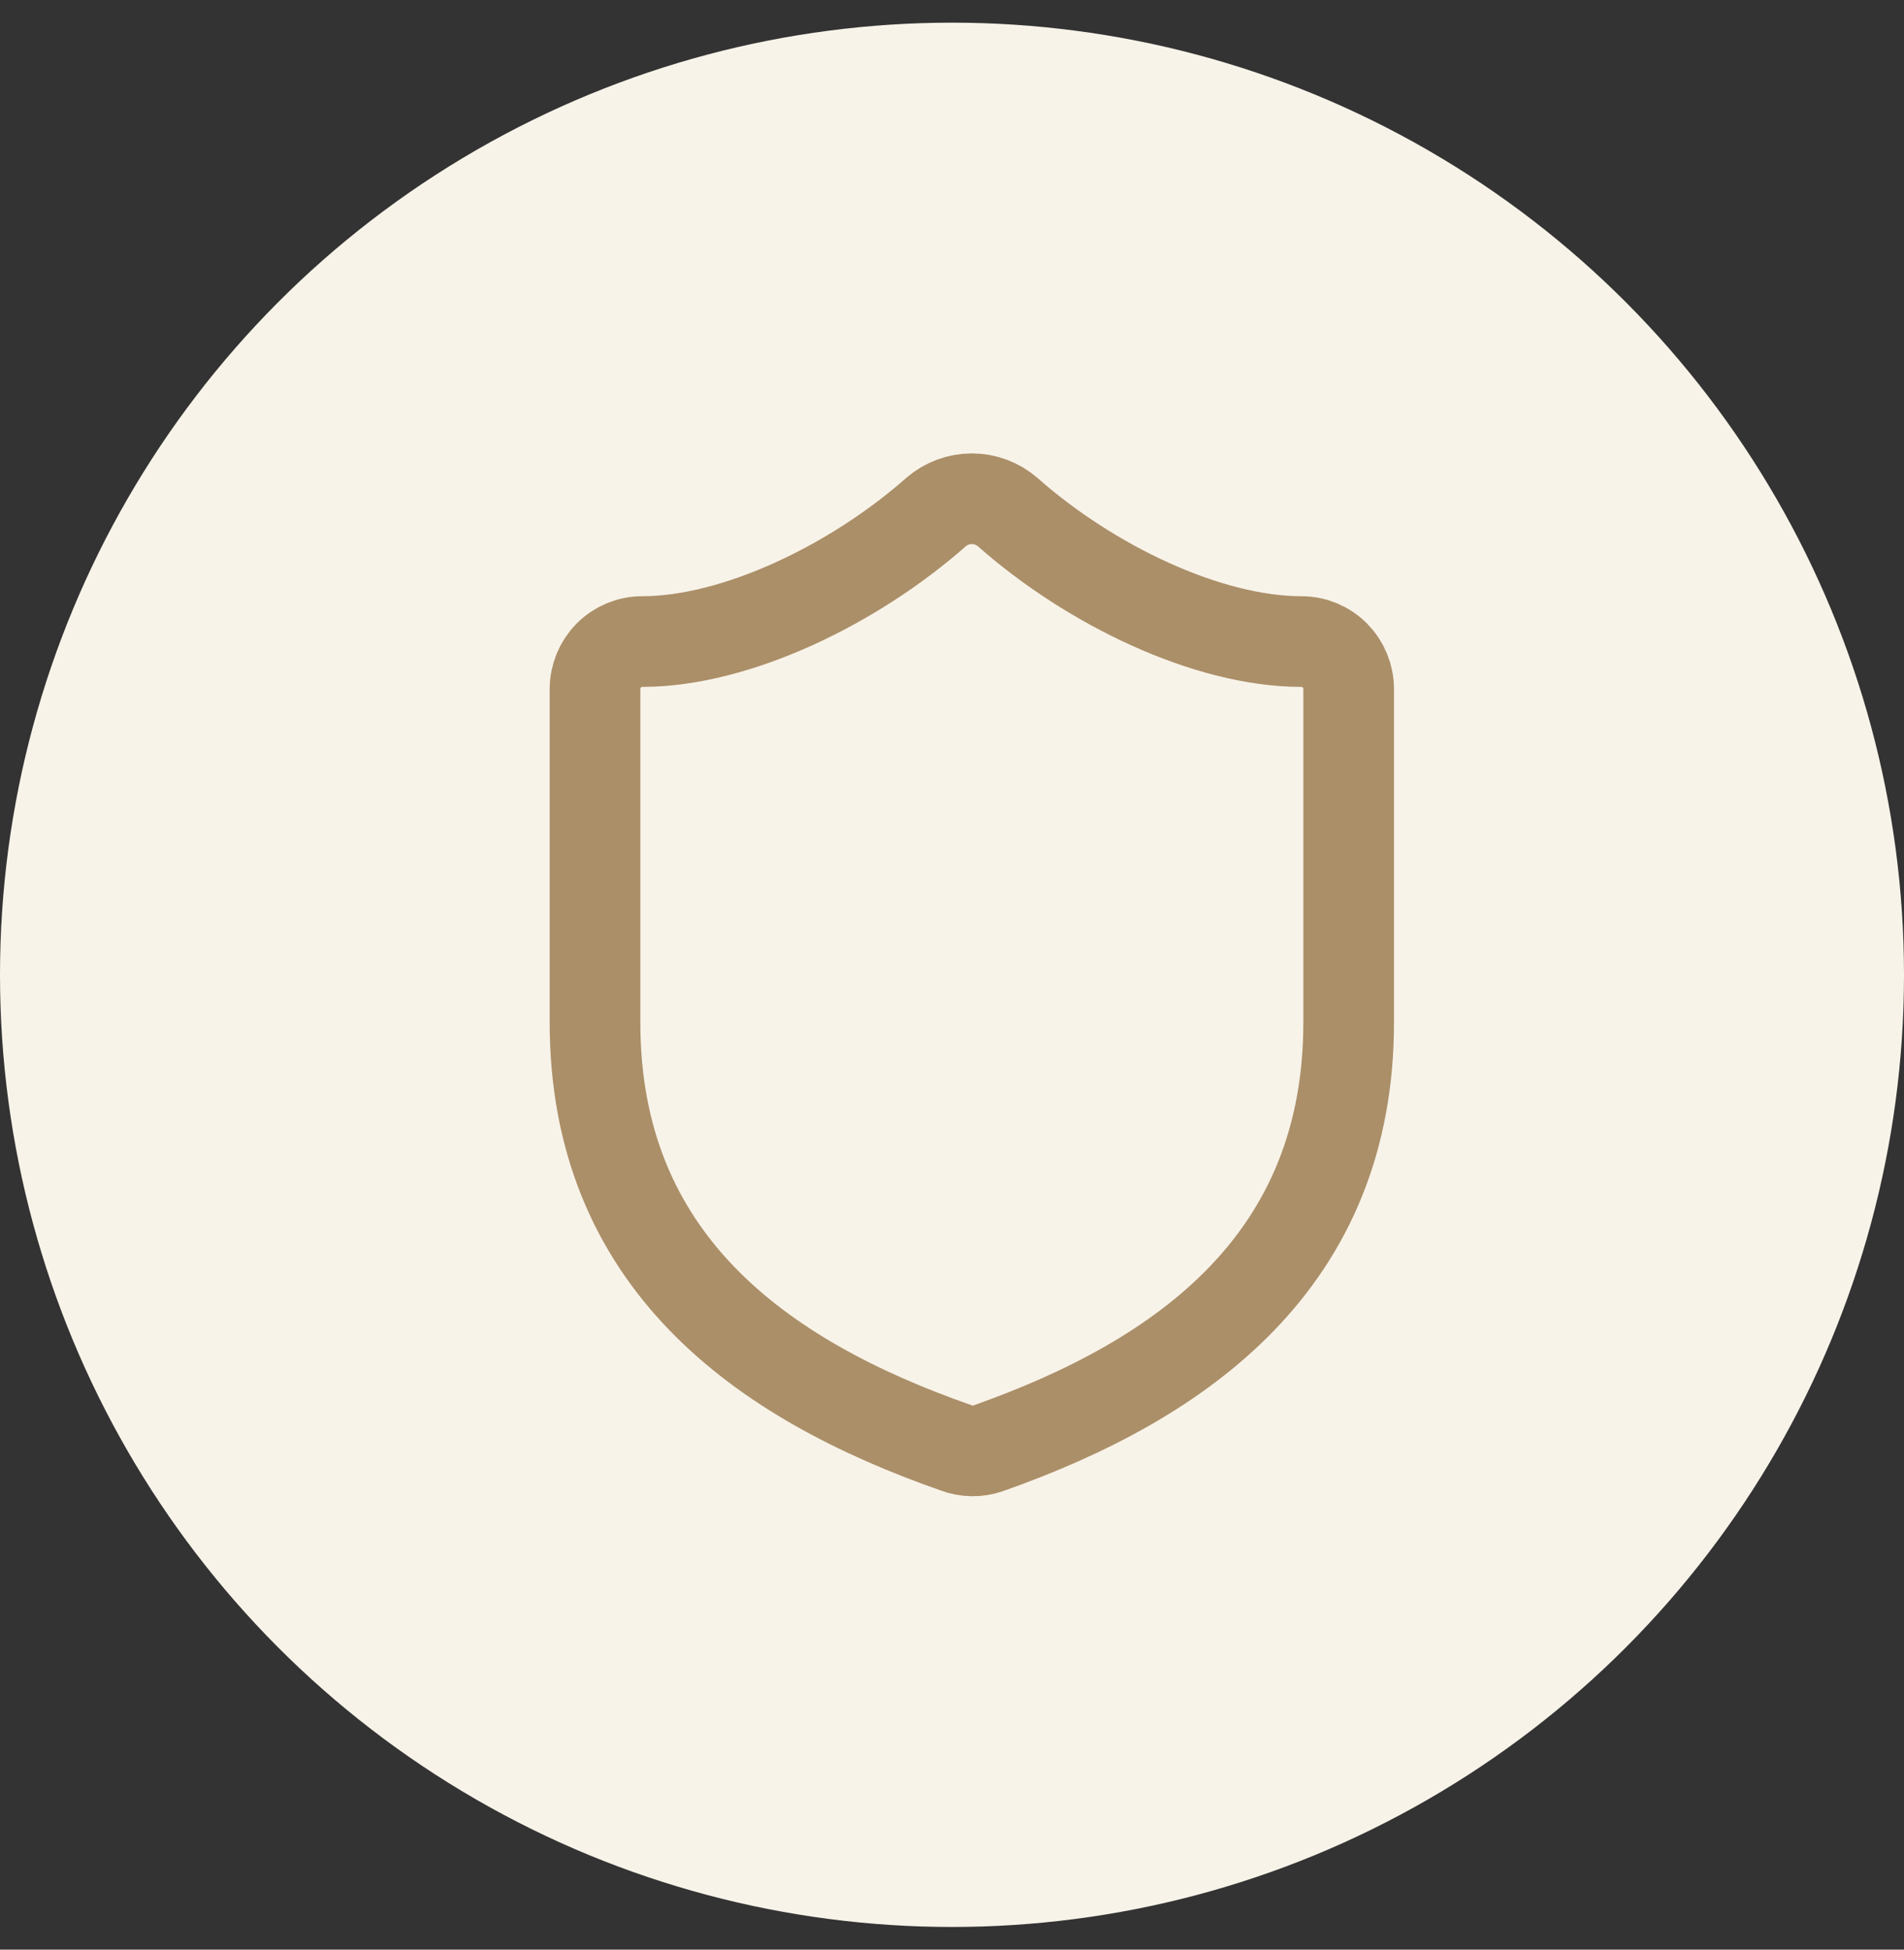 <svg xmlns="http://www.w3.org/2000/svg" width="42" height="43" viewBox="0 0 42 43" fill="none"><rect x="0" y="0" width="42" height="43" fill="#333333" stroke="none"/><circle cx="21" cy="21.5" r="21" fill="#F8F3E9"></circle><path d="M29.75 22.549C29.75 27.798 26.113 30.422 21.791 31.945C21.564 32.022 21.319 32.018 21.095 31.934C16.762 30.422 13.125 27.798 13.125 22.549V15.2C13.125 14.921 13.235 14.654 13.429 14.457C13.624 14.261 13.889 14.15 14.164 14.15C16.242 14.15 18.84 12.89 20.648 11.294C20.868 11.104 21.148 11 21.438 11C21.727 11 22.007 11.104 22.227 11.294C24.046 12.901 26.633 14.15 28.711 14.15C28.986 14.15 29.251 14.261 29.446 14.457C29.64 14.654 29.75 14.921 29.75 15.2V22.549Z" stroke="#AB8F68" stroke-width="2" stroke-linecap="round" stroke-linejoin="round"></path></svg>
